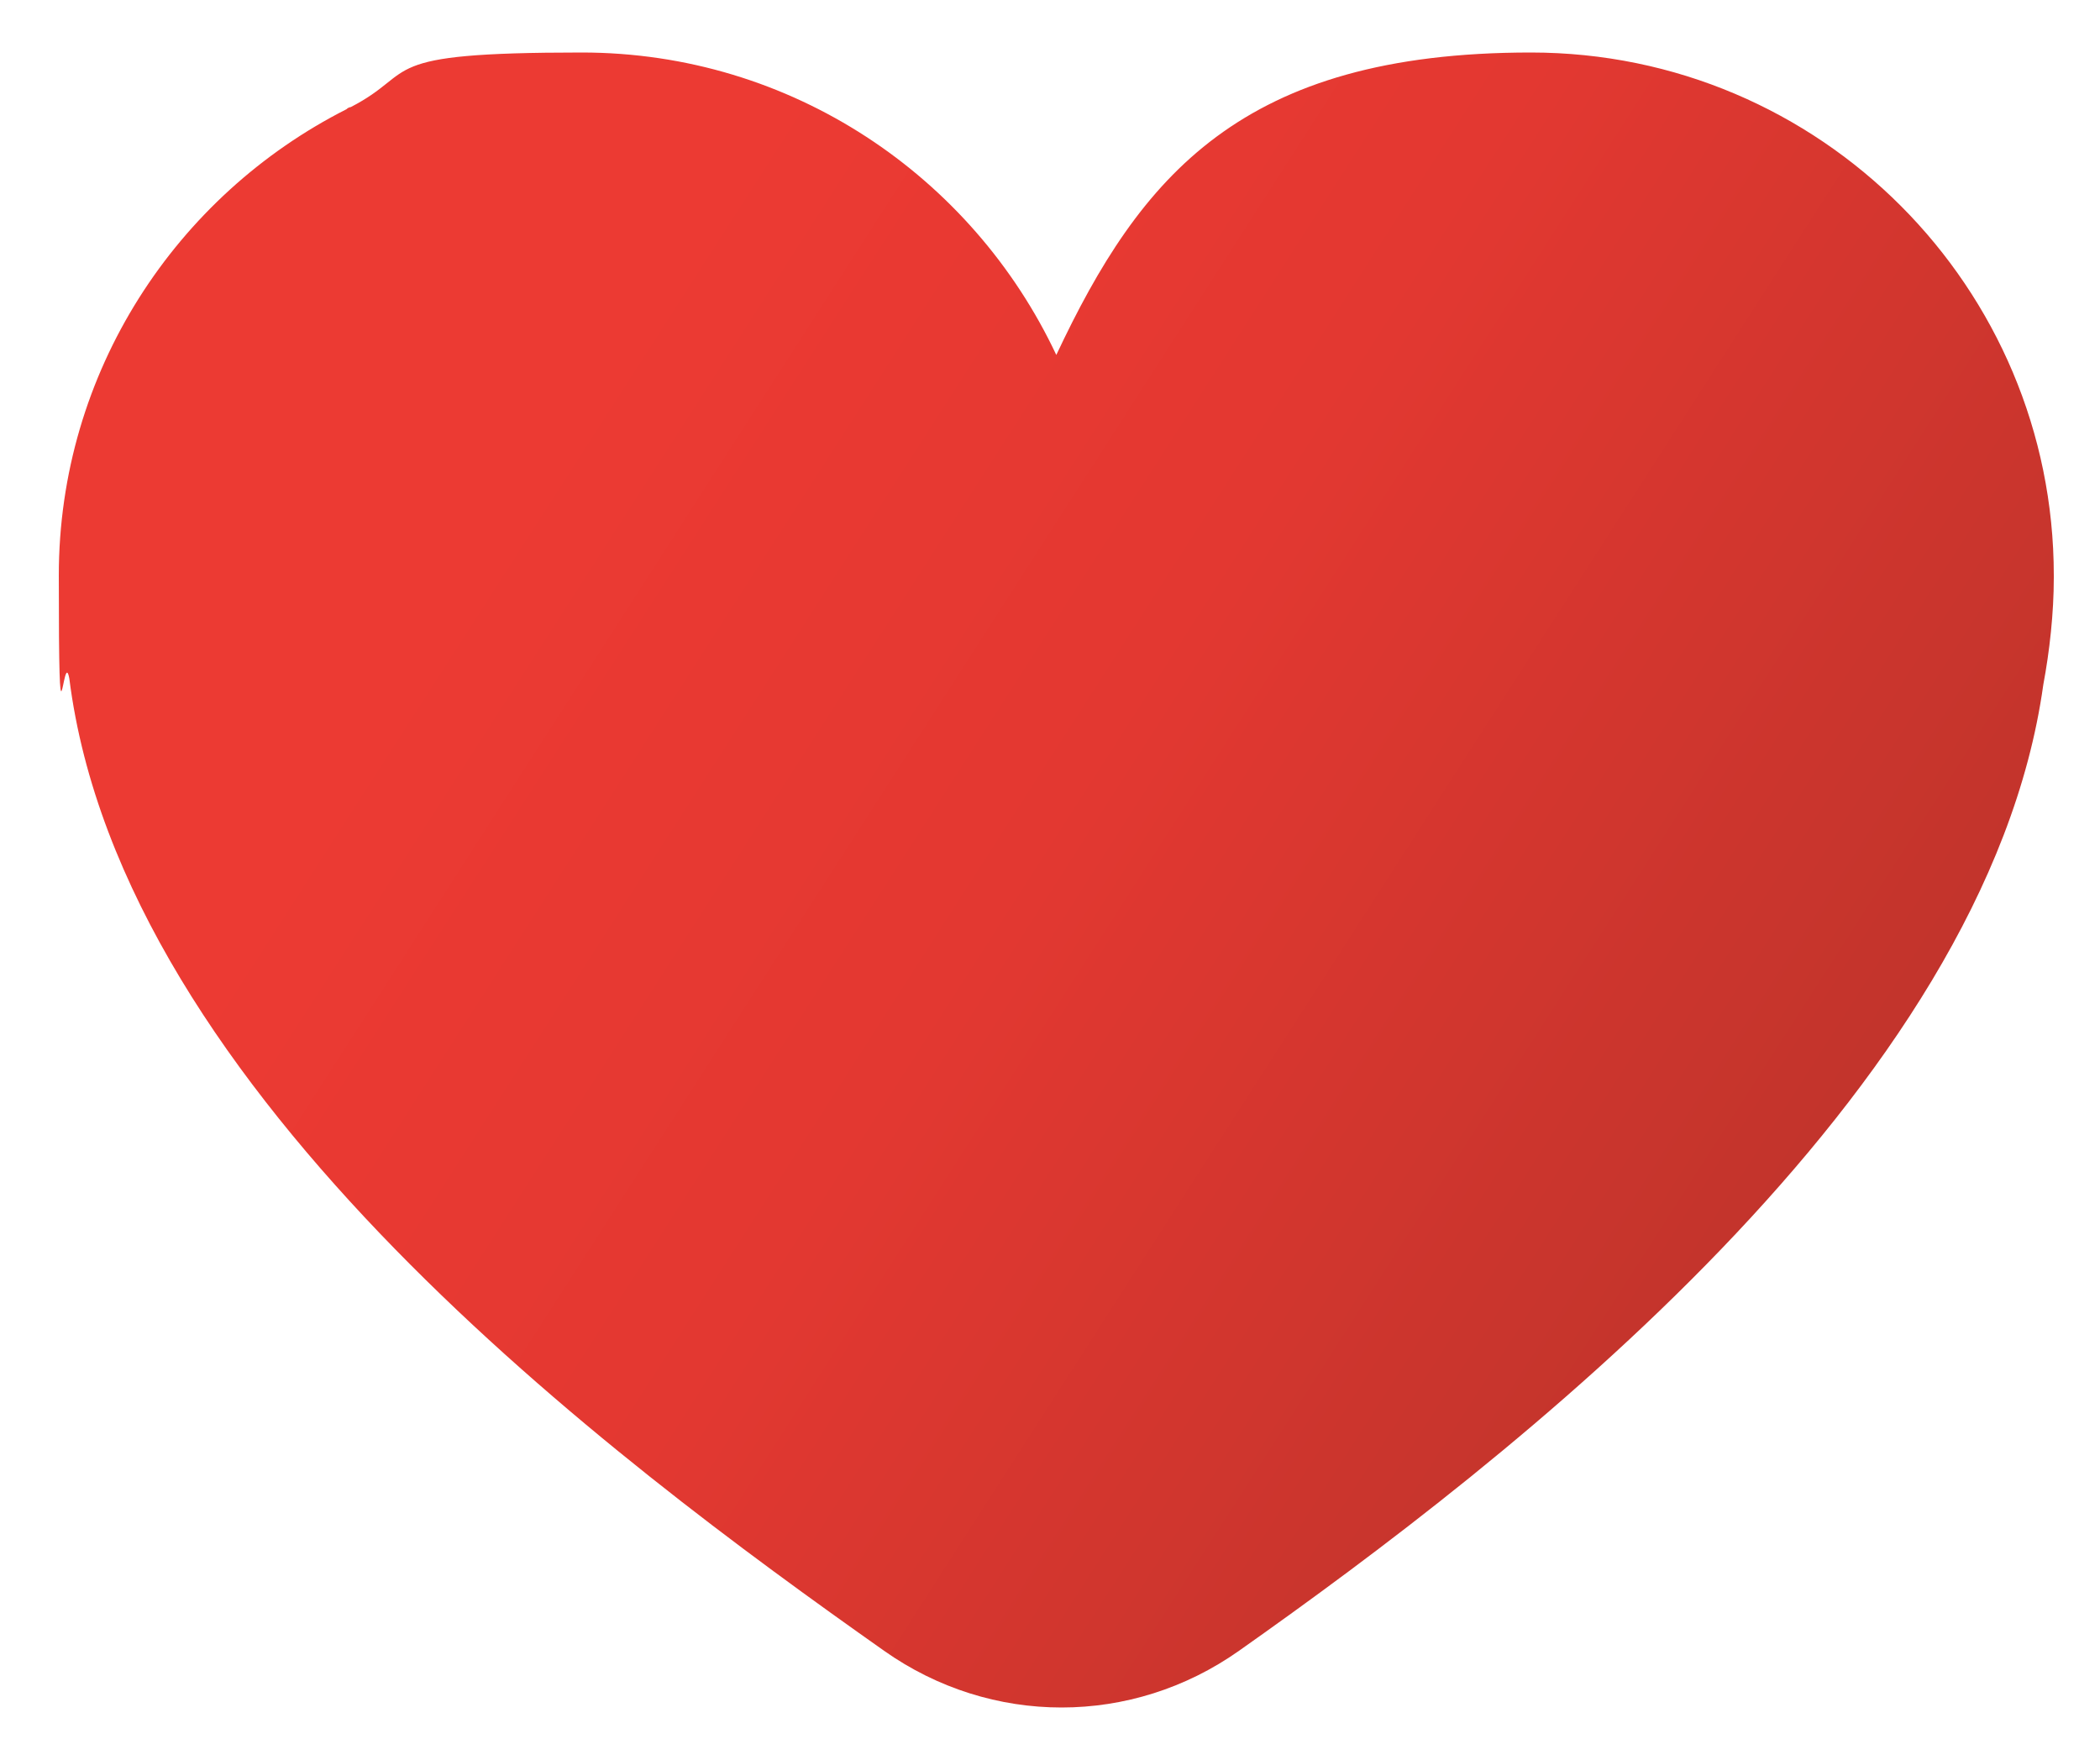 <svg xmlns="http://www.w3.org/2000/svg" xmlns:xlink="http://www.w3.org/1999/xlink" version="1.1" viewBox="0 0 100 82.8"><defs><style>.st0{fill:url(#Dégradé_sans_nom_15)}</style><linearGradient id="Dégradé_sans_nom_15" data-name="Dégradé sans nom 15" x1="10.7" y1="8.1" x2="94.6" y2="62" gradientUnits="userSpaceOnUse"><stop offset=".2" stop-color="#ec3a33"/><stop offset=".5" stop-color="#e33831"/><stop offset=".8" stop-color="#ca352d"/><stop offset="1" stop-color="#ba332a"/></linearGradient></defs><path class="st0" d="M97.8,27.4c0-13.7-11.1-24.9-24.9-24.9s-18.6,5.9-22.6,14.4c-4-8.5-12.6-14.4-22.6-14.4s-7.7.9-11,2.6c0,0-.1,0-.2.1C8.4,9.3,2.8,17.7,2.8,27.4s.2,3.3.5,4.9c2.5,19.8,25.9,37.2,38.8,46.3,5.1,3.6,11.8,3.6,16.9,0,12.9-9.1,35.6-26.6,38.3-46,.3-1.6.5-3.4.5-5.1Z"/></svg>
